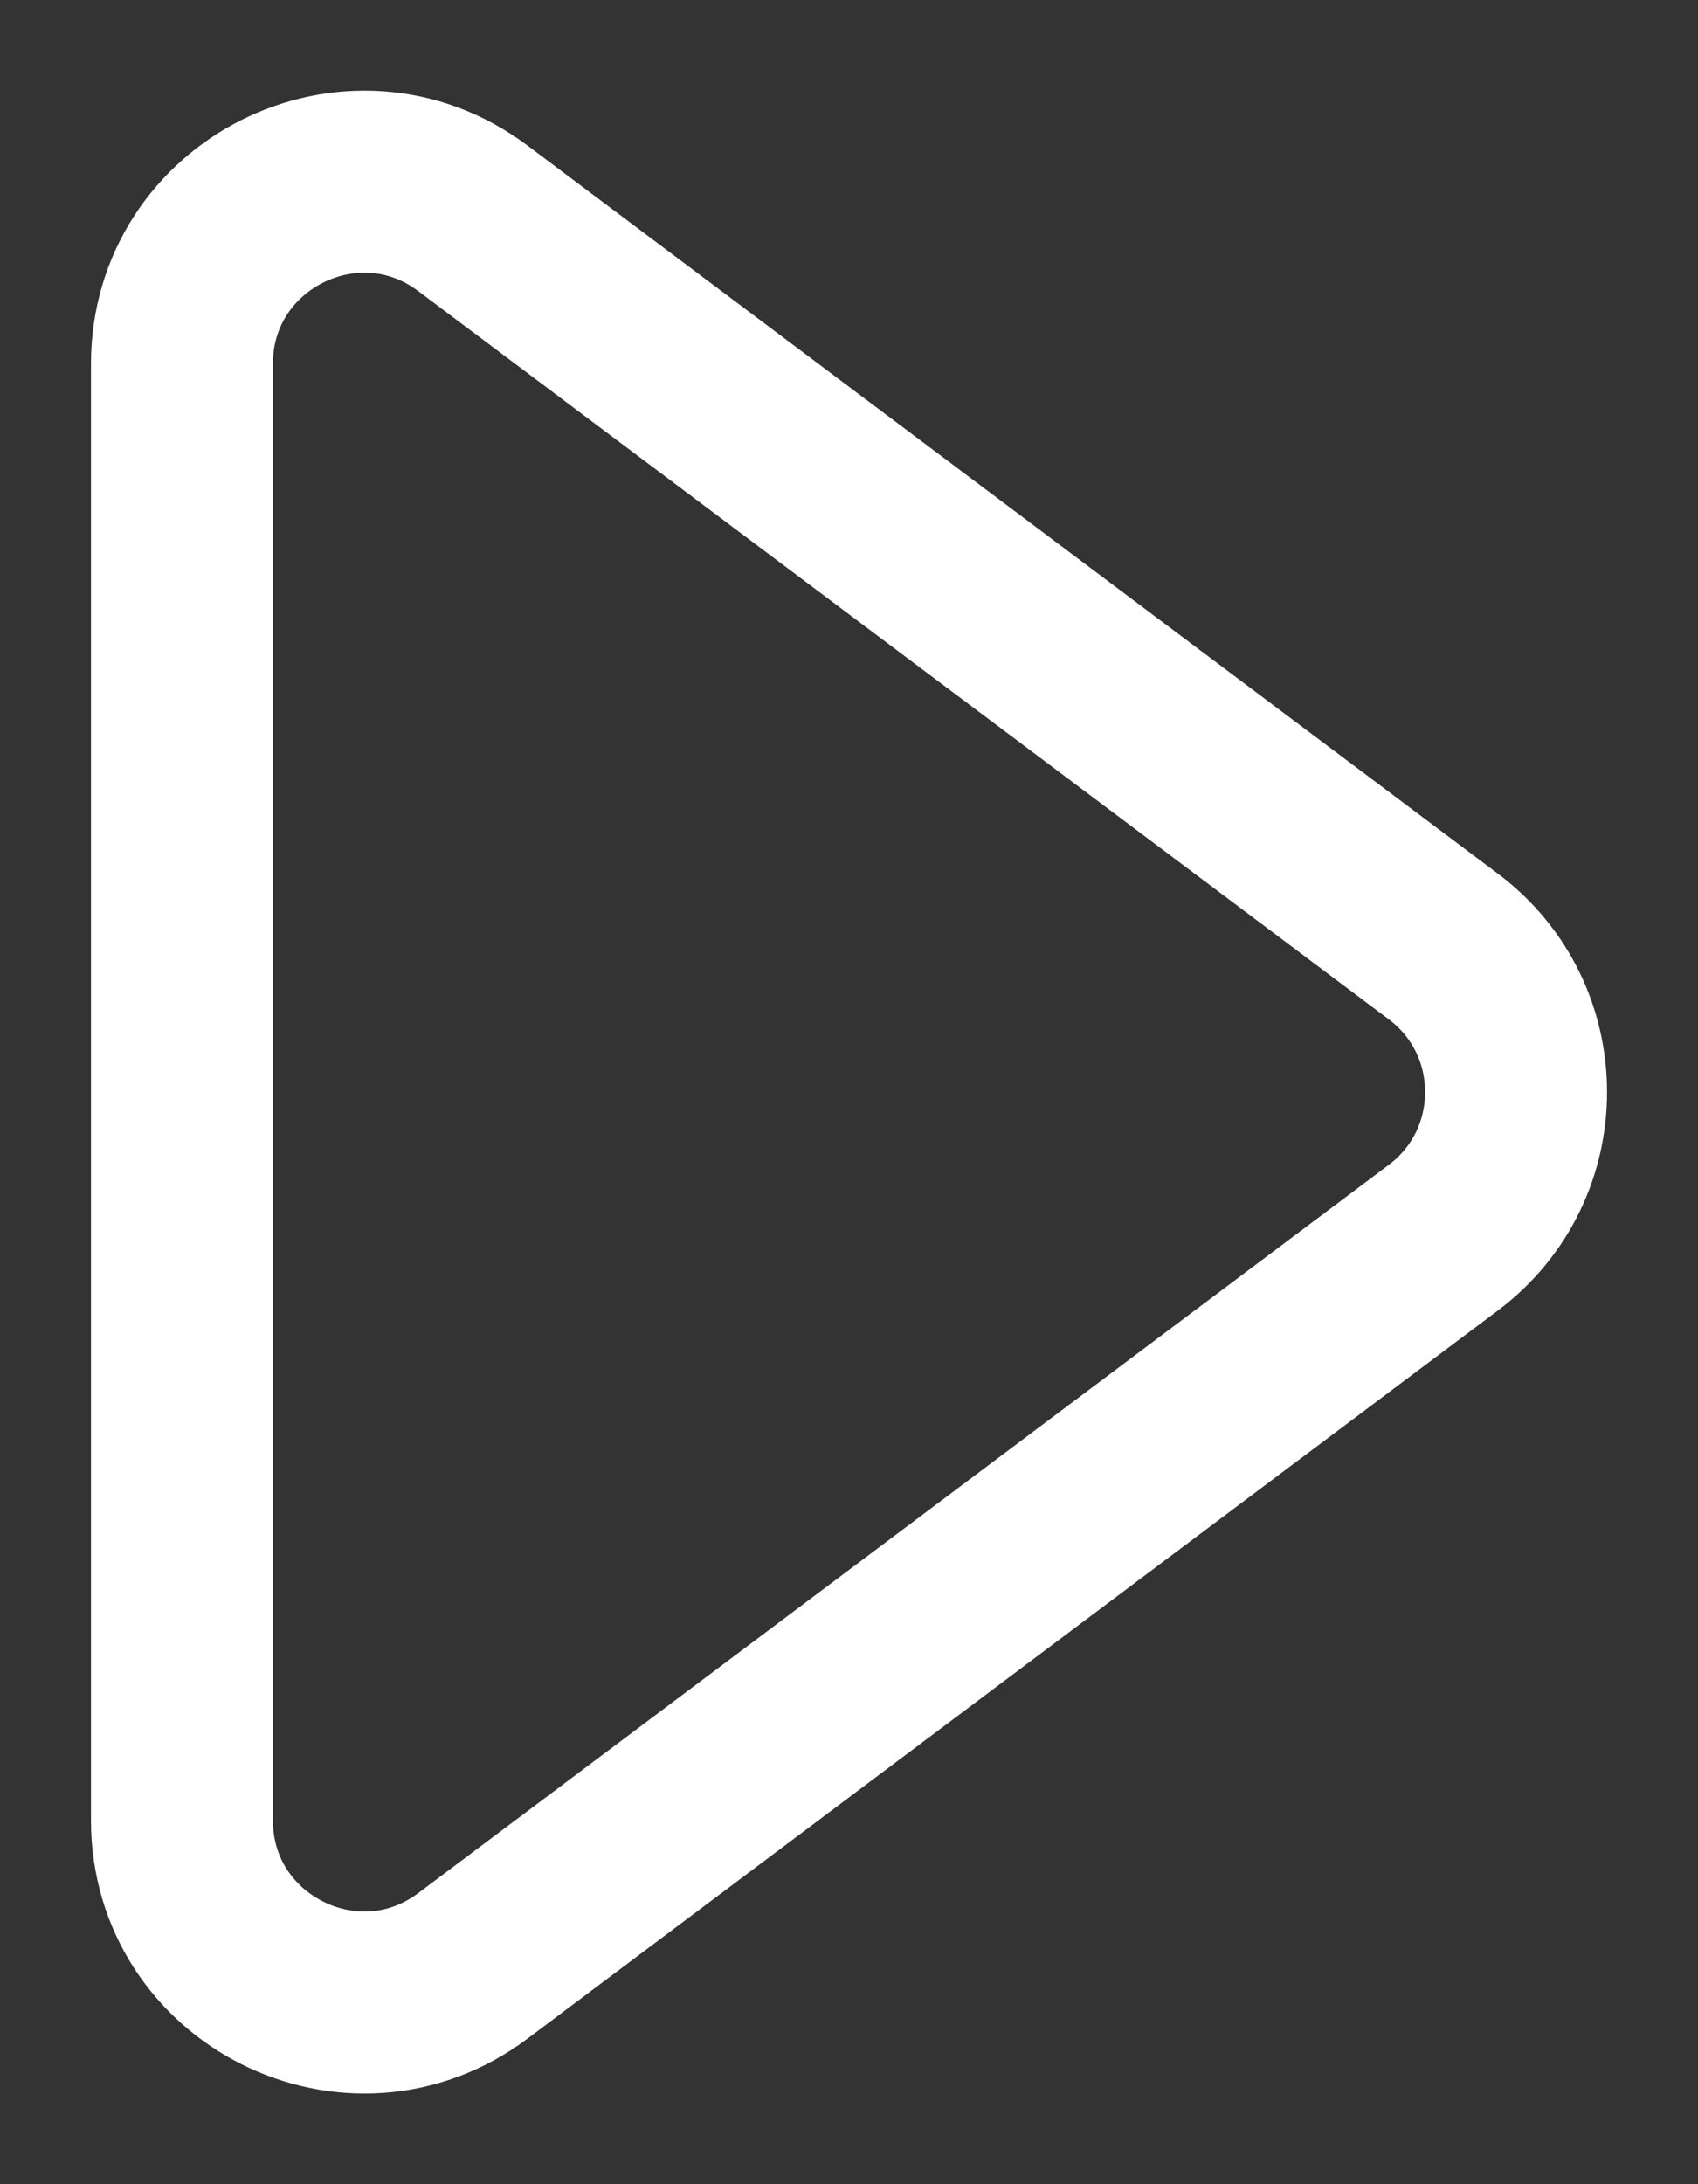 <svg width="14" height="18" viewBox="0 0 14 18" fill="none" xmlns="http://www.w3.org/2000/svg">
<rect x="0" y="0" width="14" height="18" fill="#333333" stroke="none"/>
<path d="M3.9 16.2L11.9 10.2C12.7 9.6 12.7 8.4 11.9 7.8L3.9 1.8C2.911 1.058 1.5 1.764 1.5 3L1.5 15C1.5 16.236 2.911 16.942 3.9 16.2Z" stroke="white" stroke-width="1.5" stroke-linecap="round" stroke-linejoin="round"/>
</svg>
